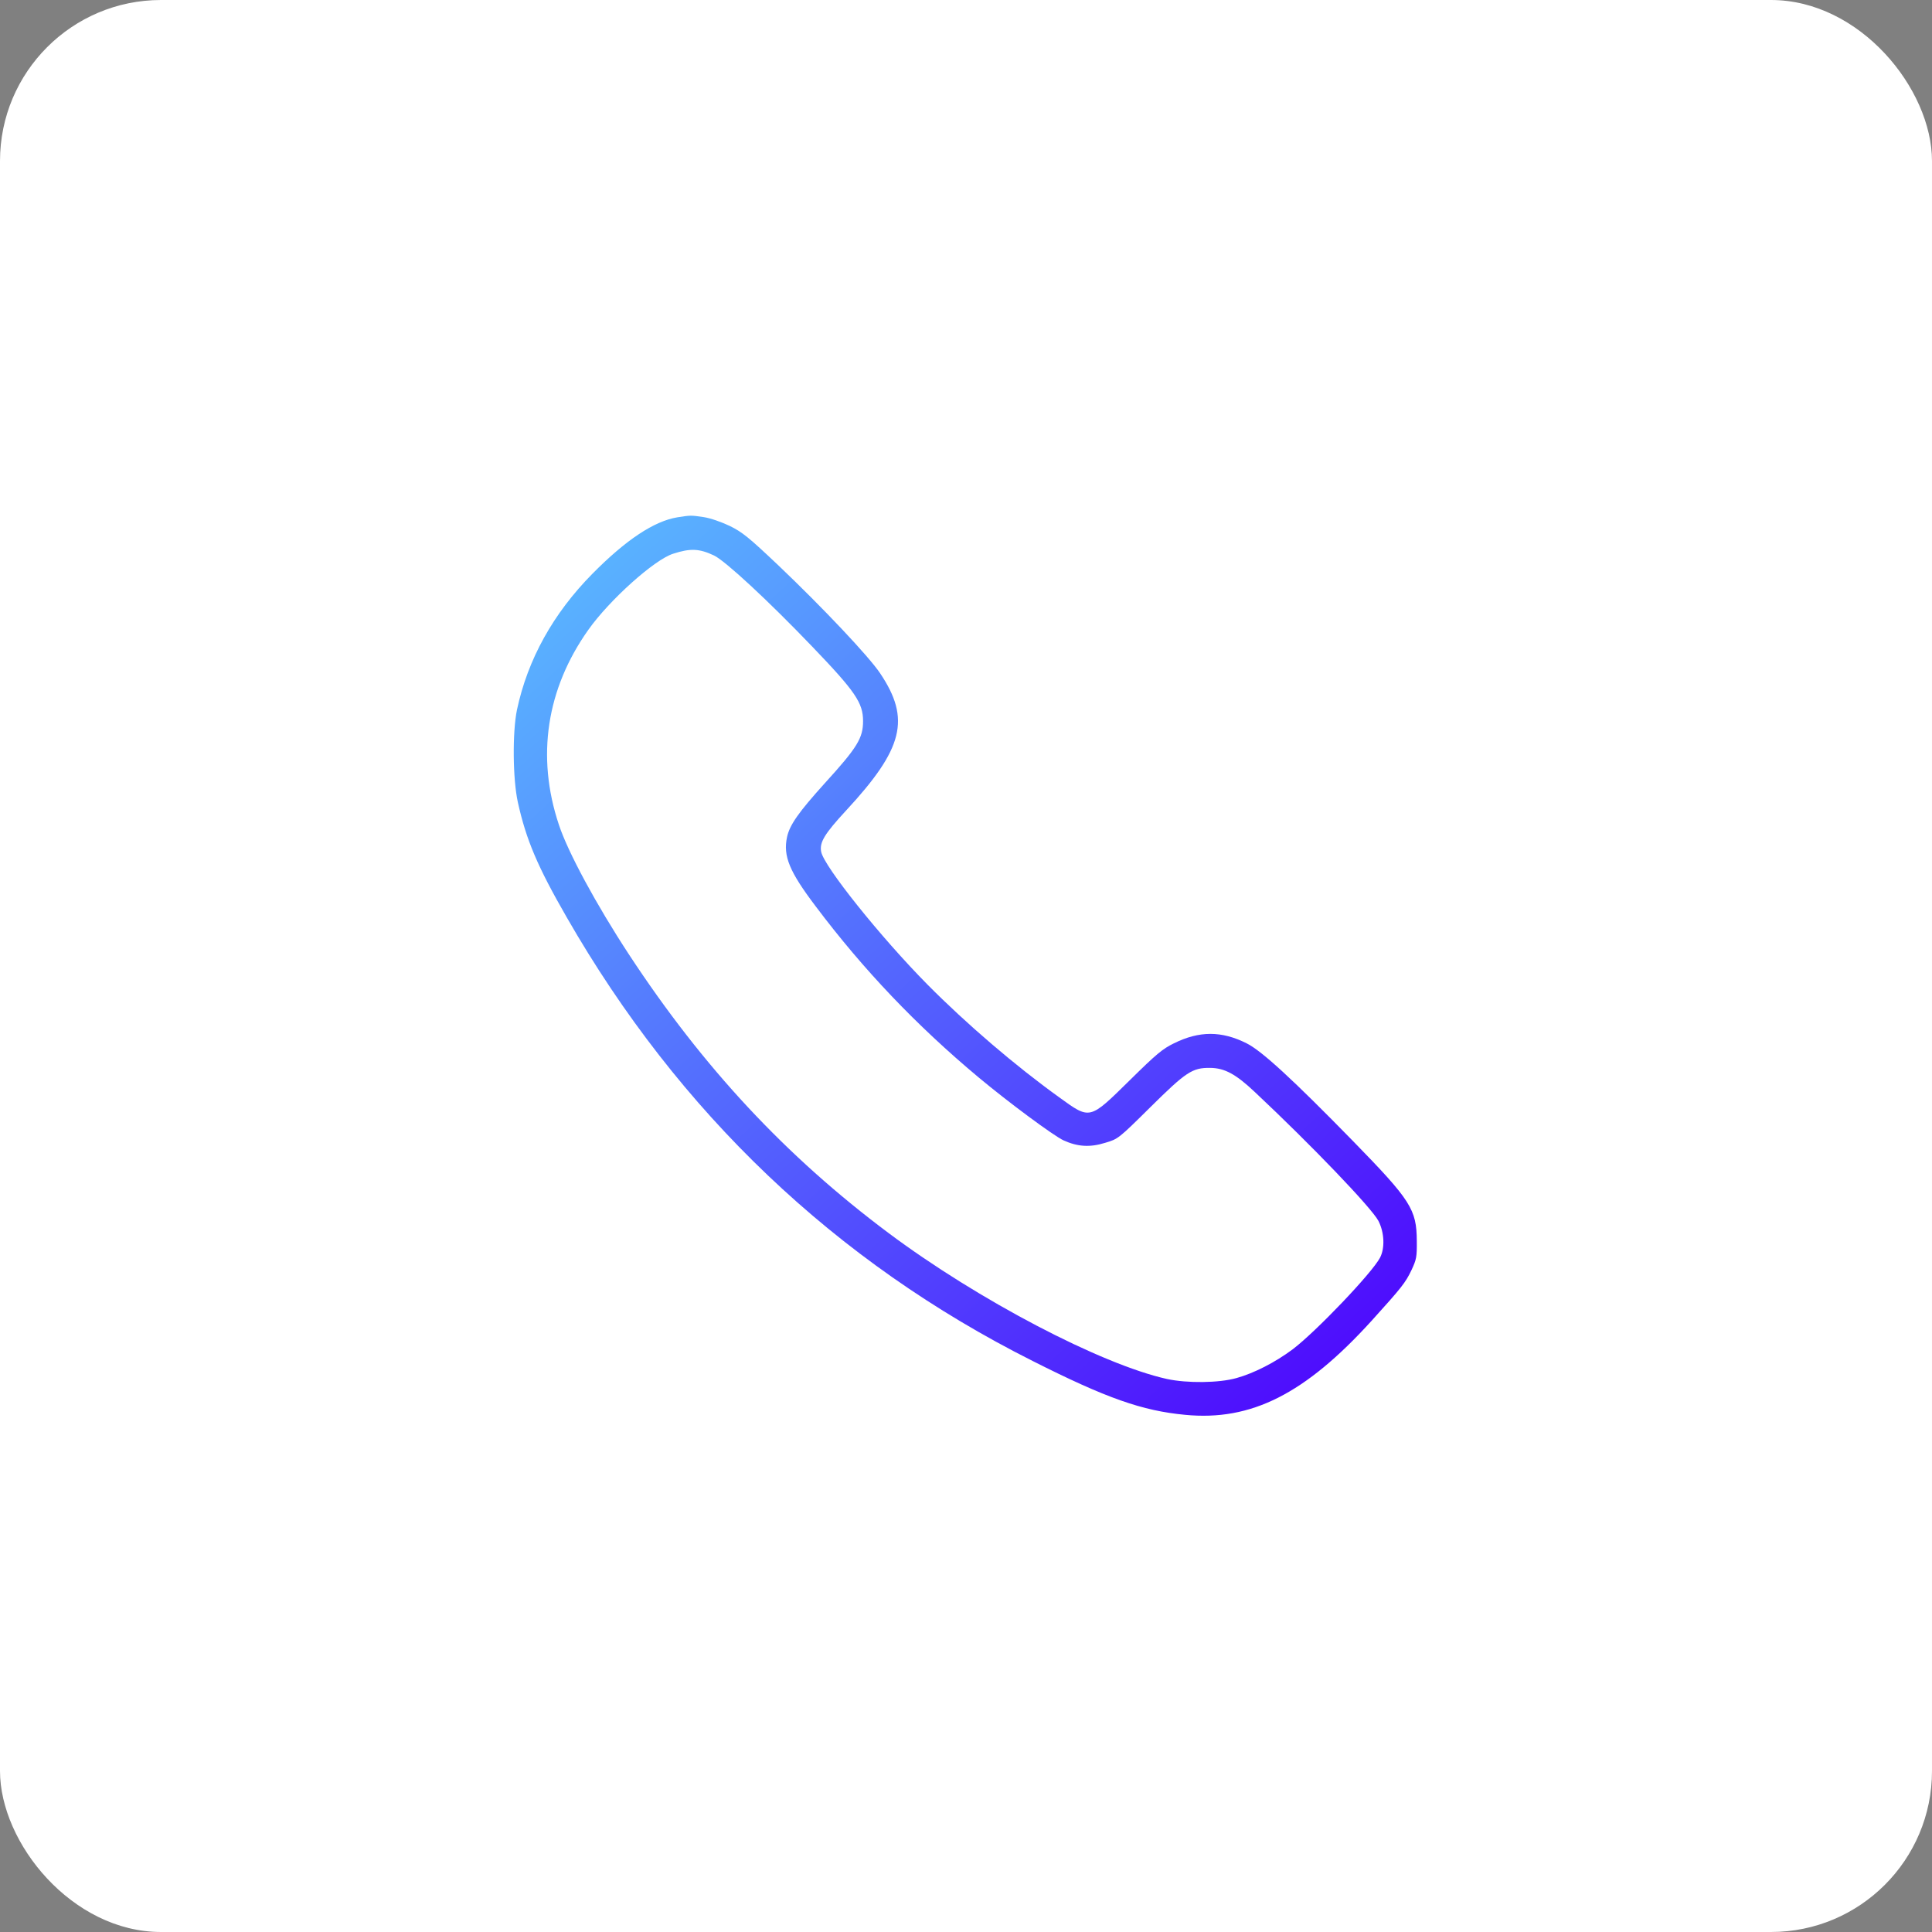 <svg width="60" height="60" viewBox="0 0 60 60" fill="none" xmlns="http://www.w3.org/2000/svg">
<rect x="0" y="0" width="60" height="60" fill="#808080" stroke="none"/>
<rect width="60" height="60" rx="5" fill="white"/>
<path d="M21.034 16.066C20.309 16.186 19.436 16.768 18.399 17.817C17.18 19.052 16.39 20.473 16.055 22.043C15.912 22.735 15.923 24.189 16.082 24.914C16.34 26.078 16.692 26.912 17.603 28.493C21.083 34.558 25.941 39.185 32.067 42.265C34.361 43.423 35.47 43.813 36.809 43.939C38.857 44.137 40.531 43.291 42.595 41.019C43.533 39.981 43.643 39.844 43.835 39.444C43.989 39.114 44.005 39.043 44 38.538C43.994 37.561 43.819 37.281 42.024 35.442C40.147 33.521 39.181 32.632 38.714 32.401C37.94 32.011 37.243 32.011 36.458 32.401C36.107 32.571 35.909 32.736 35.086 33.548C33.823 34.789 33.862 34.778 32.89 34.075C31.54 33.104 30.019 31.803 28.806 30.579C27.346 29.102 25.584 26.901 25.502 26.451C25.447 26.16 25.601 25.902 26.281 25.166C28.06 23.245 28.285 22.329 27.335 20.912C26.984 20.385 25.54 18.86 24.179 17.564C23.246 16.68 23.054 16.527 22.664 16.334C22.395 16.208 22.071 16.093 21.857 16.06C21.456 16 21.451 16 21.034 16.066ZM22.175 17.251C22.521 17.416 23.855 18.651 25.222 20.078C26.567 21.478 26.803 21.829 26.803 22.394C26.803 22.921 26.627 23.212 25.617 24.321C24.799 25.227 24.525 25.616 24.442 25.995C24.316 26.588 24.514 27.066 25.332 28.147C26.814 30.118 28.466 31.852 30.392 33.46C31.304 34.223 32.72 35.272 33.027 35.414C33.461 35.612 33.845 35.64 34.323 35.491C34.723 35.371 34.729 35.371 35.722 34.388C36.837 33.285 37.029 33.158 37.583 33.164C38.033 33.169 38.379 33.356 38.972 33.916C40.739 35.574 42.595 37.511 42.809 37.917C42.995 38.28 43.012 38.763 42.858 39.059C42.606 39.537 40.877 41.348 40.147 41.903C39.603 42.309 38.95 42.644 38.401 42.797C37.858 42.951 36.87 42.962 36.238 42.825C34.191 42.369 30.376 40.371 27.599 38.296C24.398 35.903 21.835 33.148 19.535 29.645C18.514 28.087 17.636 26.462 17.356 25.611C16.648 23.492 16.972 21.39 18.273 19.557C18.931 18.629 20.326 17.377 20.907 17.196C21.445 17.021 21.72 17.037 22.175 17.251Z" fill="url(#paint0_linear_5331_57)"/>
<defs>
<linearGradient id="paint0_linear_5331_57" x1="14" y1="14" x2="41.5" y2="44" gradientUnits="userSpaceOnUse">
<stop offset="0.07" stop-color="#5AC0FF"/>
<stop offset="1" stop-color="#4D07FD"/>
</linearGradient>
</defs>
</svg>
